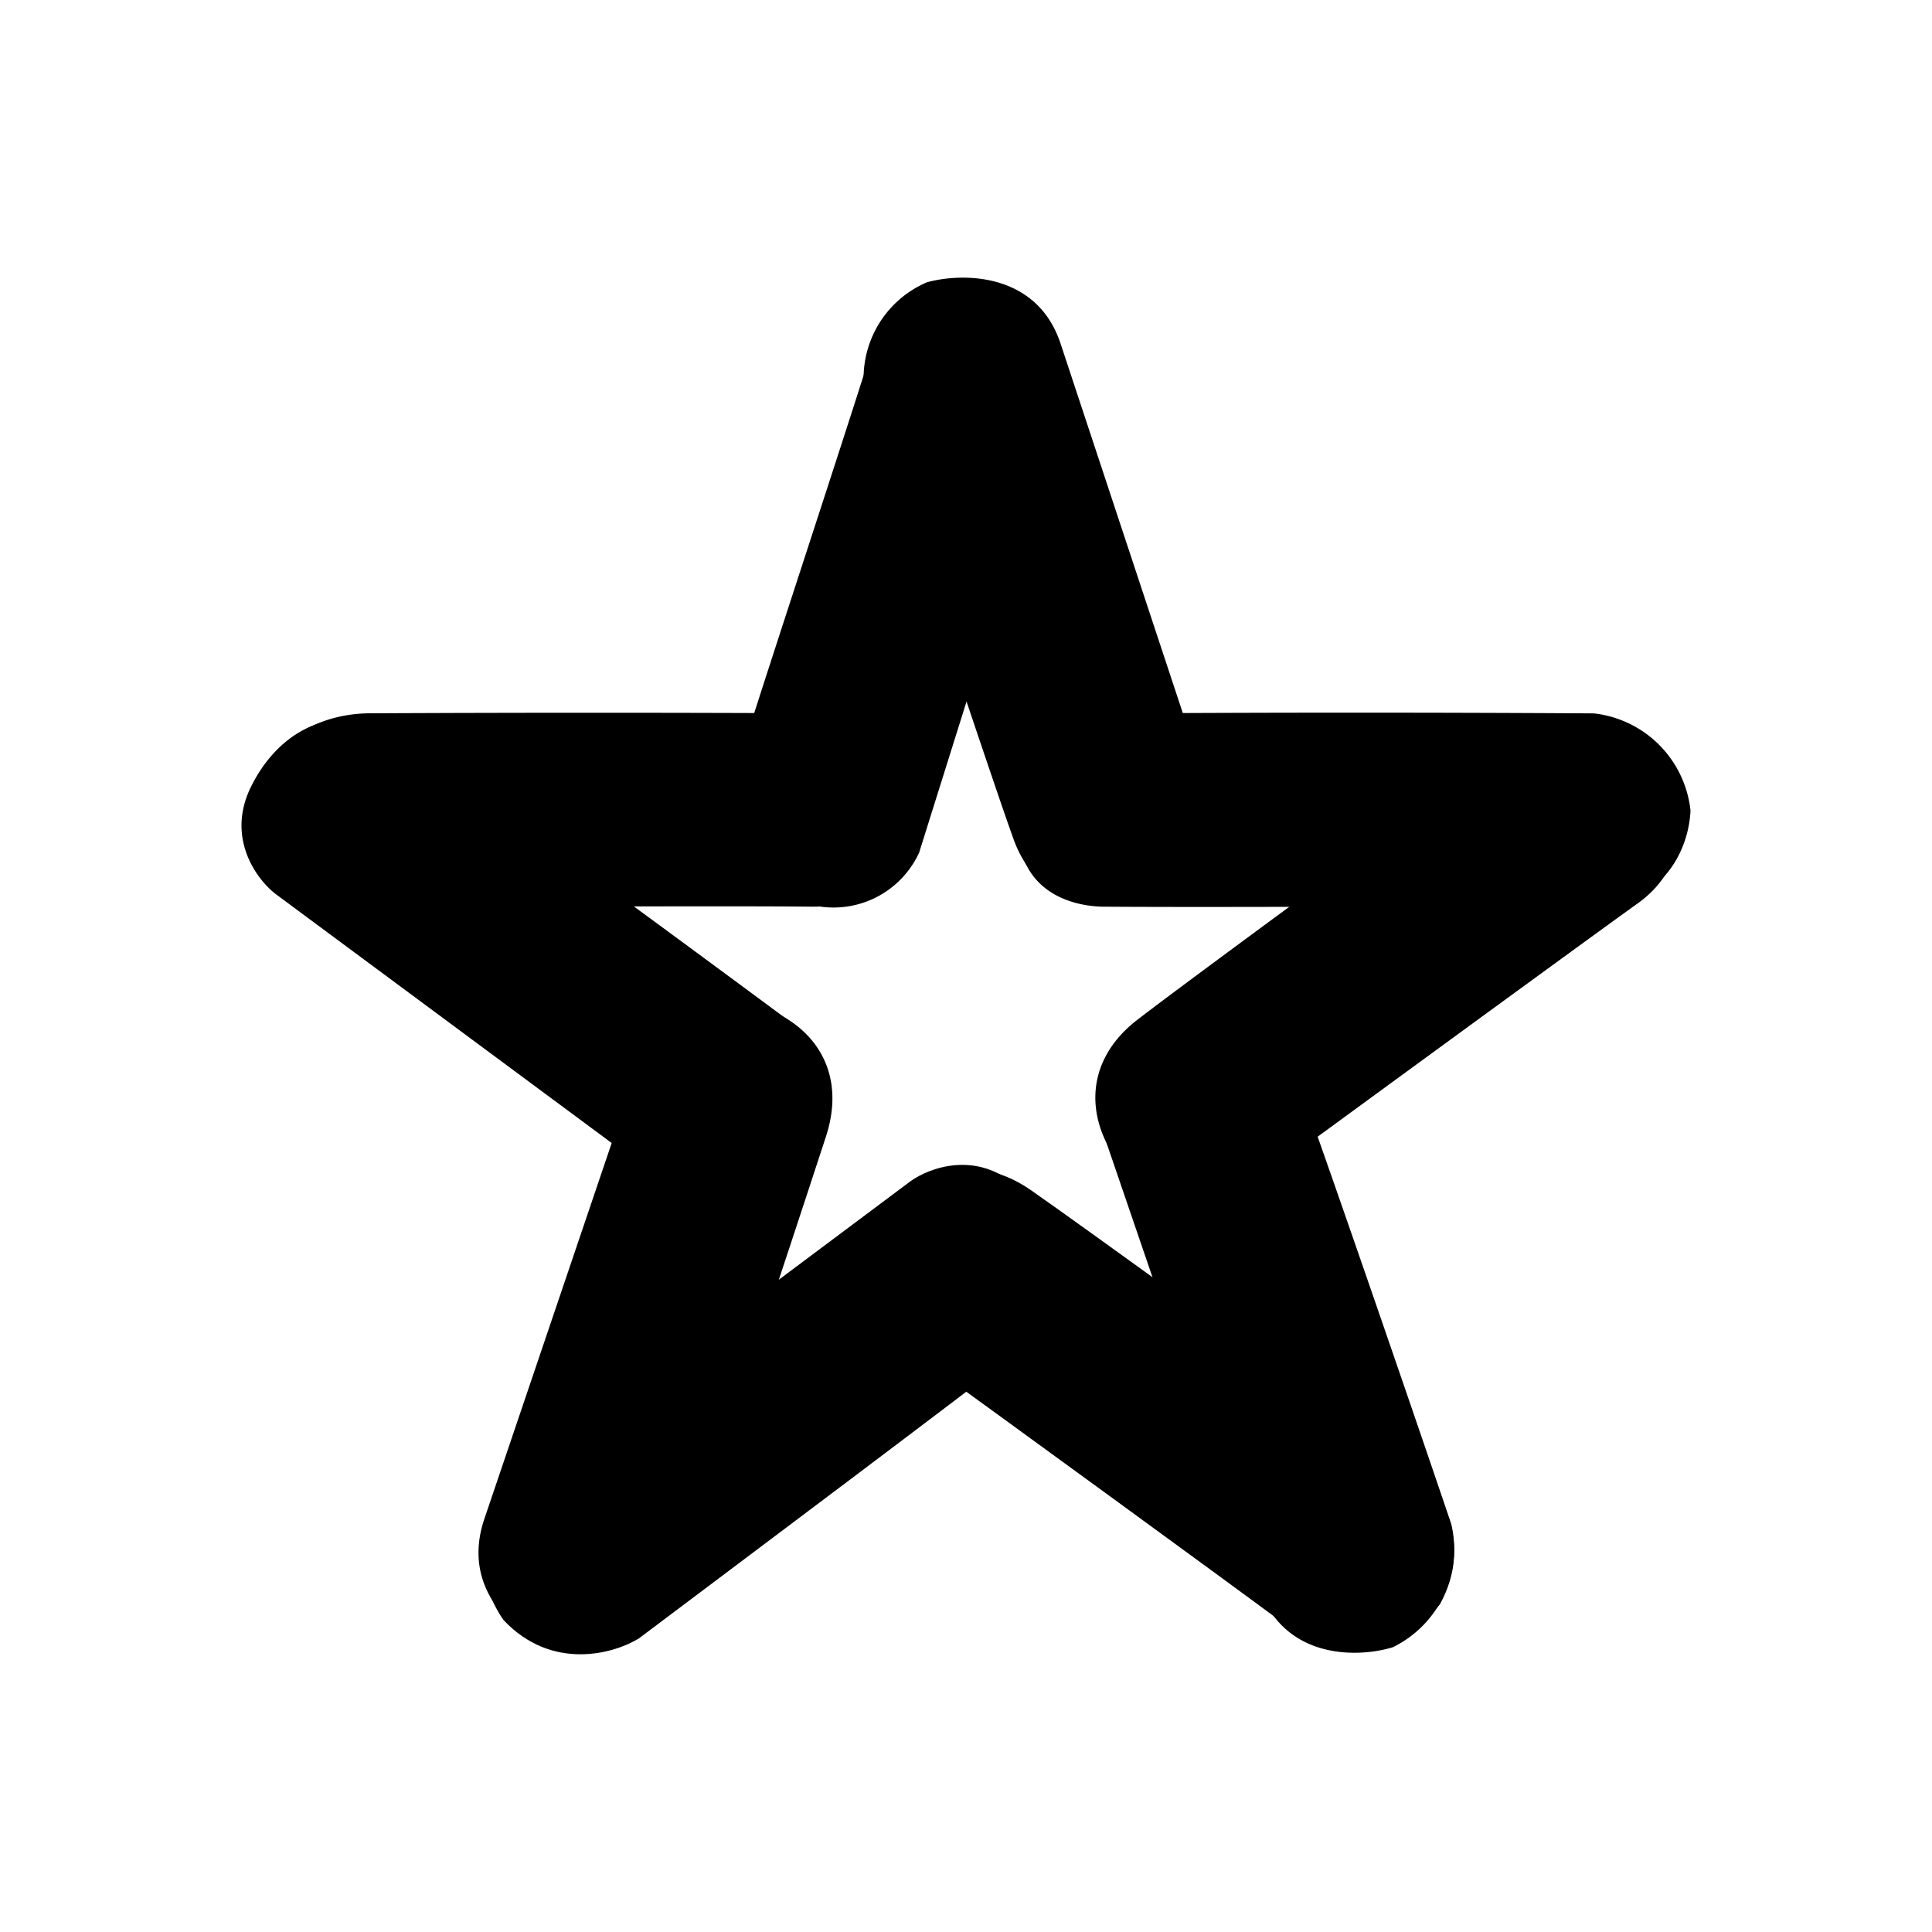<svg xmlns="http://www.w3.org/2000/svg" width="1em" height="1em" viewBox="0 0 24 24"><path fill="currentColor" d="M13.141 5.098c.282-.888-.48-1.429-.894-1.59c-.84-.181-1.261.455-1.4.78c-.468 1.488-1.5 4.598-1.716 5.33c-.259.913.258 1.532 1.074 1.646a1.17 1.17 0 0 0 1.213-.673z"/><path fill="currentColor" d="M13.177 4.275c-.294-.9-1.23-.888-1.663-.768a1.296 1.296 0 0 0-.757 1.465c.505 1.513 1.567 4.713 1.831 5.445c.325.913 1.255 1.015 1.982.619c.6-.325.534-.925.45-1.19zm-3.104 6.988c.96.012 1.26-.78 1.285-1.23a1.3 1.3 0 0 0-1.183-1.172a573 573 0 0 0-5.601 0c-.985.018-1.621.787-1.465 1.603c.12.673.684.793.96.799c1.591.006 5.037-.012 6.004 0"/><path fill="currentColor" d="M8.284 14.705c.78.588 1.537.03 1.813-.325c.432-.762 0-1.44-.27-1.68a523 523 0 0 0-4.773-3.495c-.81-.576-1.597-.156-1.951.6c-.288.625.096 1.13.324 1.303l4.863 3.603z"/><path fill="currentColor" d="M6.02 18.859c-.318.924.439 1.477.859 1.633c.858.18 1.369-.438 1.513-.769a510 510 0 0 0 1.873-5.619c.3-.948-.336-1.573-1.165-1.68c-.678-.085-1.044.437-1.14.708z"/><path fill="currentColor" d="M6.47 18.294c-.786.583-.473 1.465-.215 1.831c.6.637 1.369.42 1.68.229c1.31-.985 4.095-3.074 4.72-3.566c.78-.613.612-1.49-.012-2.042c-.51-.462-1.1-.24-1.333-.072z"/><path fill="currentColor" d="M16.076 20.262c.787.582 1.537.018 1.813-.336c.42-.769-.012-1.441-.282-1.681c-1.327-.96-4.142-3.002-4.797-3.458c-.816-.57-1.603-.144-1.945.612c-.288.624.102 1.129.33 1.303c1.303.942 4.095 2.978 4.881 3.56"/><path fill="currentColor" d="M15.626 19.695c.313.93 1.243.9 1.675.768a1.356 1.356 0 0 0 .727-1.531c-.528-1.56-1.663-4.85-1.94-5.595c-.342-.937-1.224-1.045-1.945-.619c-.588.349-.558.979-.474 1.255z"/><path fill="currentColor" d="M20.345 11.222c.792-.57.492-1.46.24-1.831a1.35 1.35 0 0 0-1.68-.24c-1.322.96-4.131 3.02-4.762 3.506c-.792.6-.63 1.483-.012 2.04c.505.463 1.099.253 1.333.085c1.297-.949 4.088-2.99 4.88-3.56"/><path fill="currentColor" d="M19.71 11.263c.978.012 1.272-.745 1.29-1.195a1.36 1.36 0 0 0-1.2-1.206a480 480 0 0 0-5.914 0c-.99.012-1.381.792-1.225 1.614c.126.673.745.781 1.033.787c1.609.012 5.042-.012 6.021 0z"/></svg>